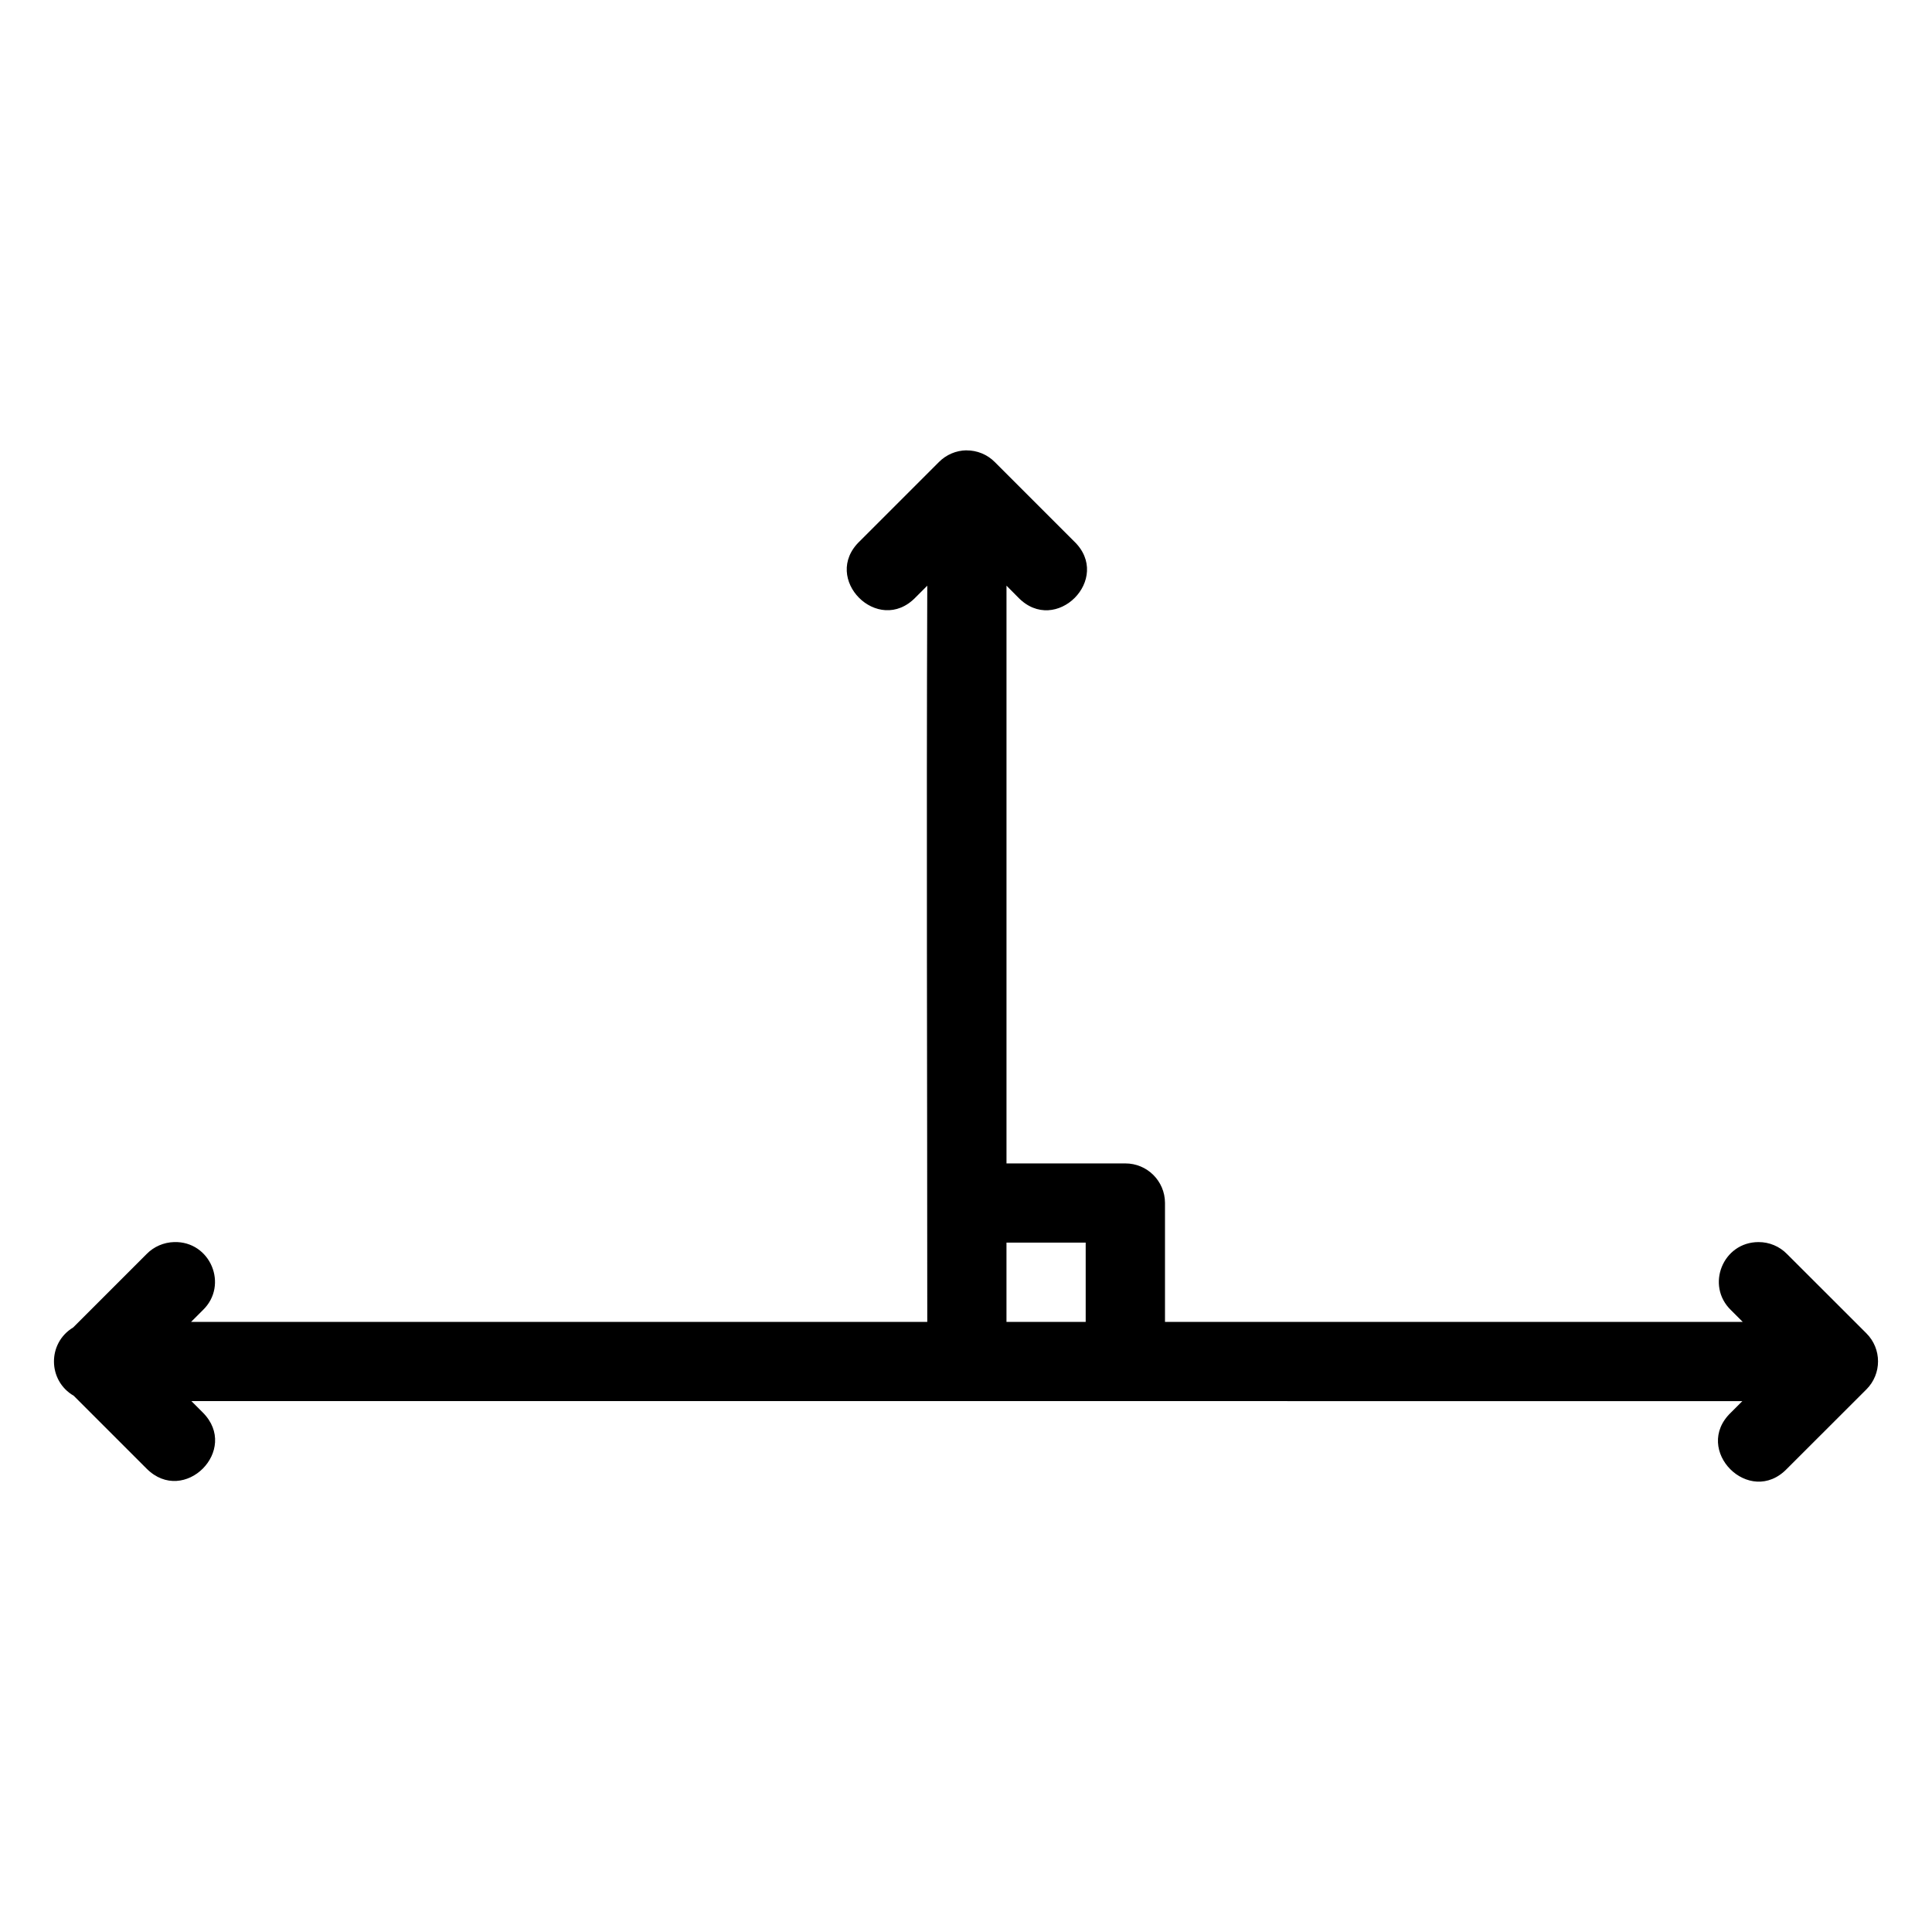 <?xml version="1.0" encoding="UTF-8"?>
<!-- Uploaded to: ICON Repo, www.iconrepo.com, Generator: ICON Repo Mixer Tools -->
<svg fill="#000000" width="800px" height="800px" version="1.1" viewBox="144 144 512 512" xmlns="http://www.w3.org/2000/svg">
 <path d="m400.11 263.34c-2.738 0.039-5.348 1.156-7.277 3.094l-20.992 20.992c-10.324 9.863 4.879 25.152 14.801 14.883l3.094-3.094c-0.246 65.113 0 130.57 0 195.1l-195.1 0.004 3.094-3.094c6.926-6.656 2.016-18.344-7.586-18.062-2.754 0.078-5.375 1.203-7.297 3.176l-19.453 19.453c-6.856 4.121-6.777 14.09 0.145 18.102l19.312 19.312c9.922 9.922 24.805-4.961 14.883-14.883l-3.012-3.016 411.02 0.004-3.016 3.016c-10.363 9.906 4.941 25.23 14.863 14.883l21.012-20.992c4.125-4.106 4.125-10.781 0-14.883l-21.012-20.992c-1.992-2.047-4.731-3.195-7.586-3.176-9.426 0.02-14.051 11.484-7.277 18.039l3.117 3.117h-153.11v-31.551c-0.02-5.797-4.742-10.477-10.535-10.453h-31.469v-153.11l3.094 3.117c9.922 10.27 25.125-5.019 14.801-14.883l-20.992-20.992c-1.988-2.004-4.703-3.117-7.523-3.094zm10.617 209.96h20.992v21.012l-20.992 0.004z"/>
</svg>